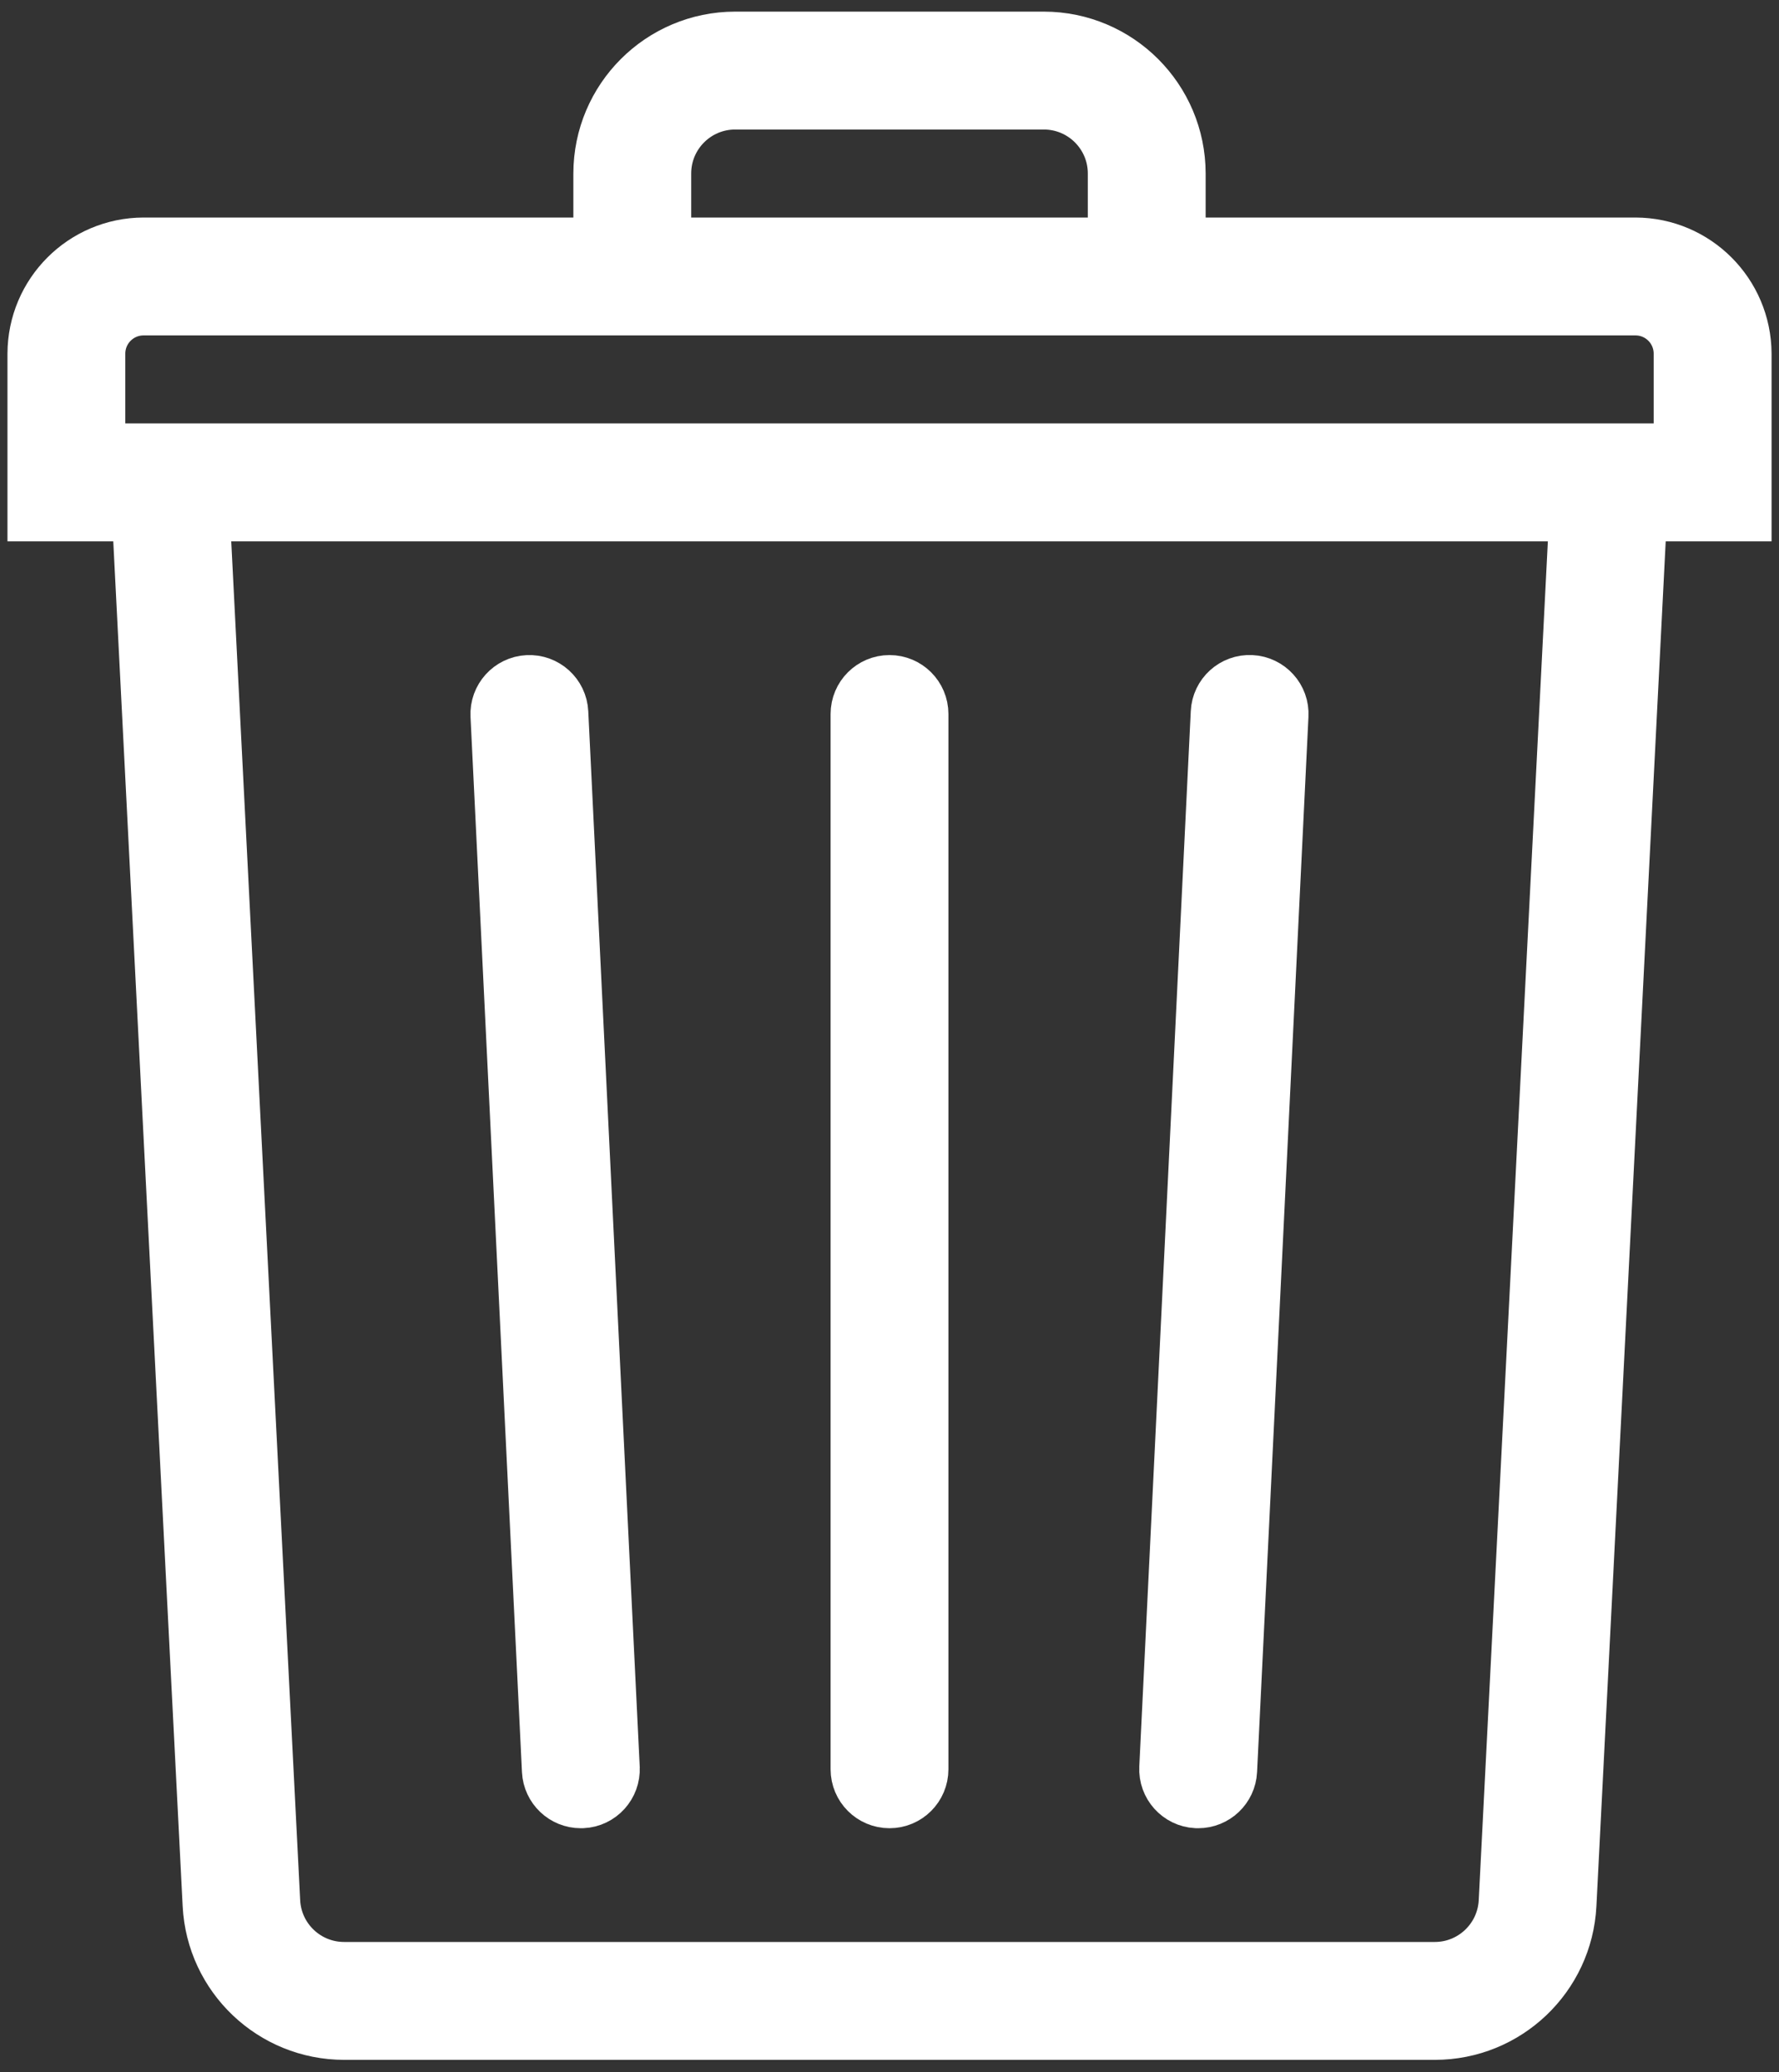 <svg width="134" height="156" viewBox="0 0 134 156" fill="none" xmlns="http://www.w3.org/2000/svg">
<rect x="0" y="0" width="134" height="156" fill="#333333" stroke="none"/>
<path d="M130.94 26.625C130.92 22.35 127.46 18.888 123.19 18.875H88.313V13.062C88.306 7.715 83.973 3.381 78.625 3.375H55.375C50.027 3.381 45.694 7.715 45.688 13.062V18.875H10.813C6.538 18.888 3.075 22.35 3.063 26.625V38.25H10.908L16.255 143.367C16.517 148.517 20.768 152.56 25.925 152.562H108.08C113.23 152.562 117.49 148.519 117.75 143.367L123.09 38.25H130.94V26.625ZM49.563 13.062C49.563 9.852 52.165 7.25 55.375 7.25H78.625C81.835 7.25 84.438 9.852 84.438 13.062V18.875H49.563V13.062ZM113.88 143.169C113.72 146.26 111.17 148.685 108.08 148.687H25.925C22.826 148.691 20.27 146.264 20.113 143.169L14.788 38.25H119.22L113.88 143.169ZM127.06 34.375H6.938V26.625C6.938 24.485 8.672 22.75 10.813 22.75H123.19C125.33 22.75 127.06 24.485 127.06 26.625V34.375Z" fill="white" stroke="white" stroke-width="5"/>
<path d="M43.75 135.125H43.847C44.916 135.073 45.74 134.164 45.688 133.095V133.092L41.813 53.655C41.759 52.585 40.848 51.761 39.778 51.814C38.708 51.868 37.884 52.779 37.938 53.849L41.813 133.286C41.865 134.318 42.717 135.126 43.75 135.125Z" fill="white" stroke="white" stroke-width="5"/>
<path d="M67 135.125C68.07 135.125 68.938 134.258 68.938 133.187V53.75C68.938 52.68 68.07 51.812 67 51.812C65.93 51.812 65.063 52.68 65.063 53.75V133.187C65.063 134.258 65.93 135.125 67 135.125Z" fill="white" stroke="white" stroke-width="5"/>
<path d="M90.15 135.125H90.25C91.28 135.126 92.14 134.315 92.19 133.282L96.06 53.845C96.12 52.775 95.29 51.864 94.22 51.81C93.15 51.757 92.24 52.581 92.19 53.651L88.313 133.089C88.257 134.157 89.078 135.069 90.15 135.125Z" fill="white" stroke="white" stroke-width="5"/>
</svg>
